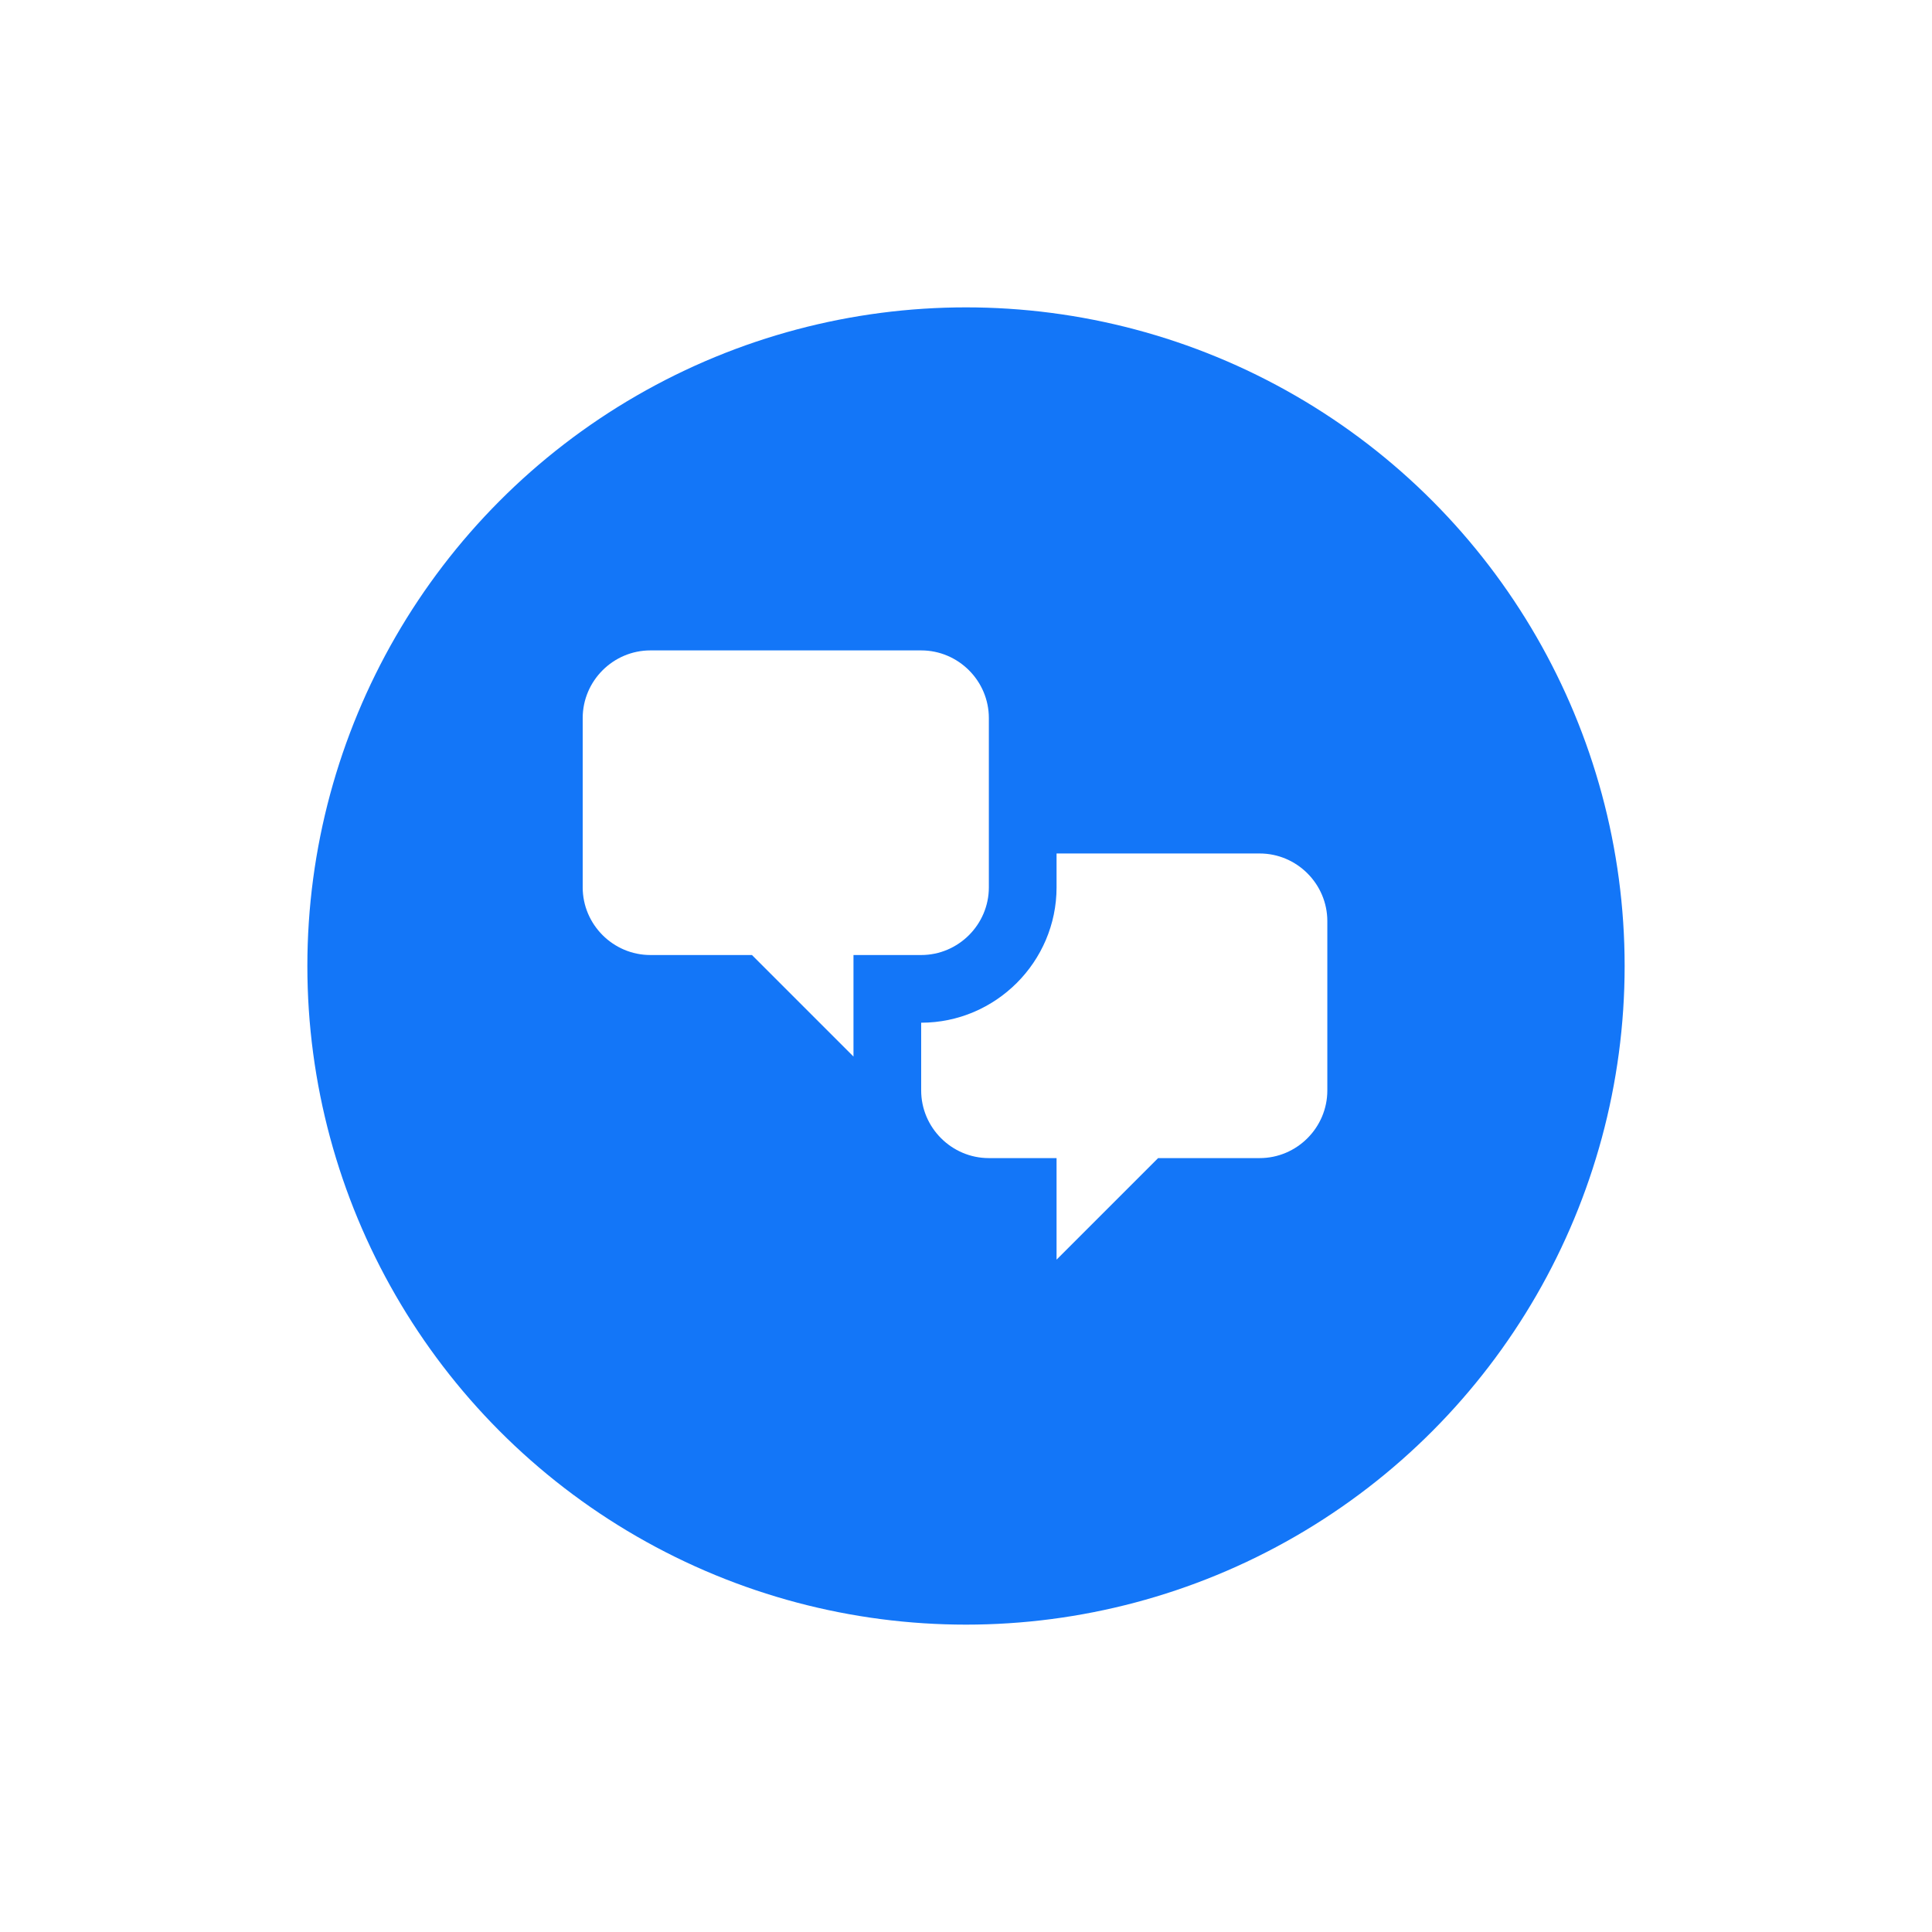 <svg width="88" height="88" viewBox="0 0 88 88" fill="none" xmlns="http://www.w3.org/2000/svg">
<g filter="url(#filter0_d_153_69)">
<circle cx="44" cy="42" r="30" fill="#1376F8"/>
</g>
<path d="M29.625 43.5C27.929 43.5 26.541 42.112 26.541 40.417V32.708C26.541 31.012 27.929 29.625 29.625 29.625H41.958C43.654 29.625 45.041 31.012 45.041 32.708V40.417C45.041 42.112 43.654 43.5 41.958 43.5H38.875V48.125L34.25 43.5H29.625ZM57.375 52.75C59.071 52.75 60.458 51.362 60.458 49.667V41.958C60.458 40.263 59.071 38.875 57.375 38.875H48.125V40.417C48.125 43.808 45.35 46.583 41.958 46.583V49.667C41.958 51.362 43.346 52.75 45.041 52.75H48.125V57.375L52.75 52.75H57.375Z" fill="white"/>
<defs>
<filter id="filter0_d_153_69" x="0" y="0" width="88" height="88" filterUnits="userSpaceOnUse" color-interpolation-filters="sRGB">
<feFlood flood-opacity="0" result="BackgroundImageFix"/>
<feColorMatrix in="SourceAlpha" type="matrix" values="0 0 0 0 0 0 0 0 0 0 0 0 0 0 0 0 0 0 127 0" result="hardAlpha"/>
<feOffset dy="2"/>
<feGaussianBlur stdDeviation="7"/>
<feColorMatrix type="matrix" values="0 0 0 0 0.071 0 0 0 0 0.549 0 0 0 0 0.377 0 0 0 0.2 0"/>
<feBlend mode="normal" in2="BackgroundImageFix" result="effect1_dropShadow_153_69"/>
<feBlend mode="normal" in="SourceGraphic" in2="effect1_dropShadow_153_69" result="shape"/>
</filter>
</defs>
</svg>
